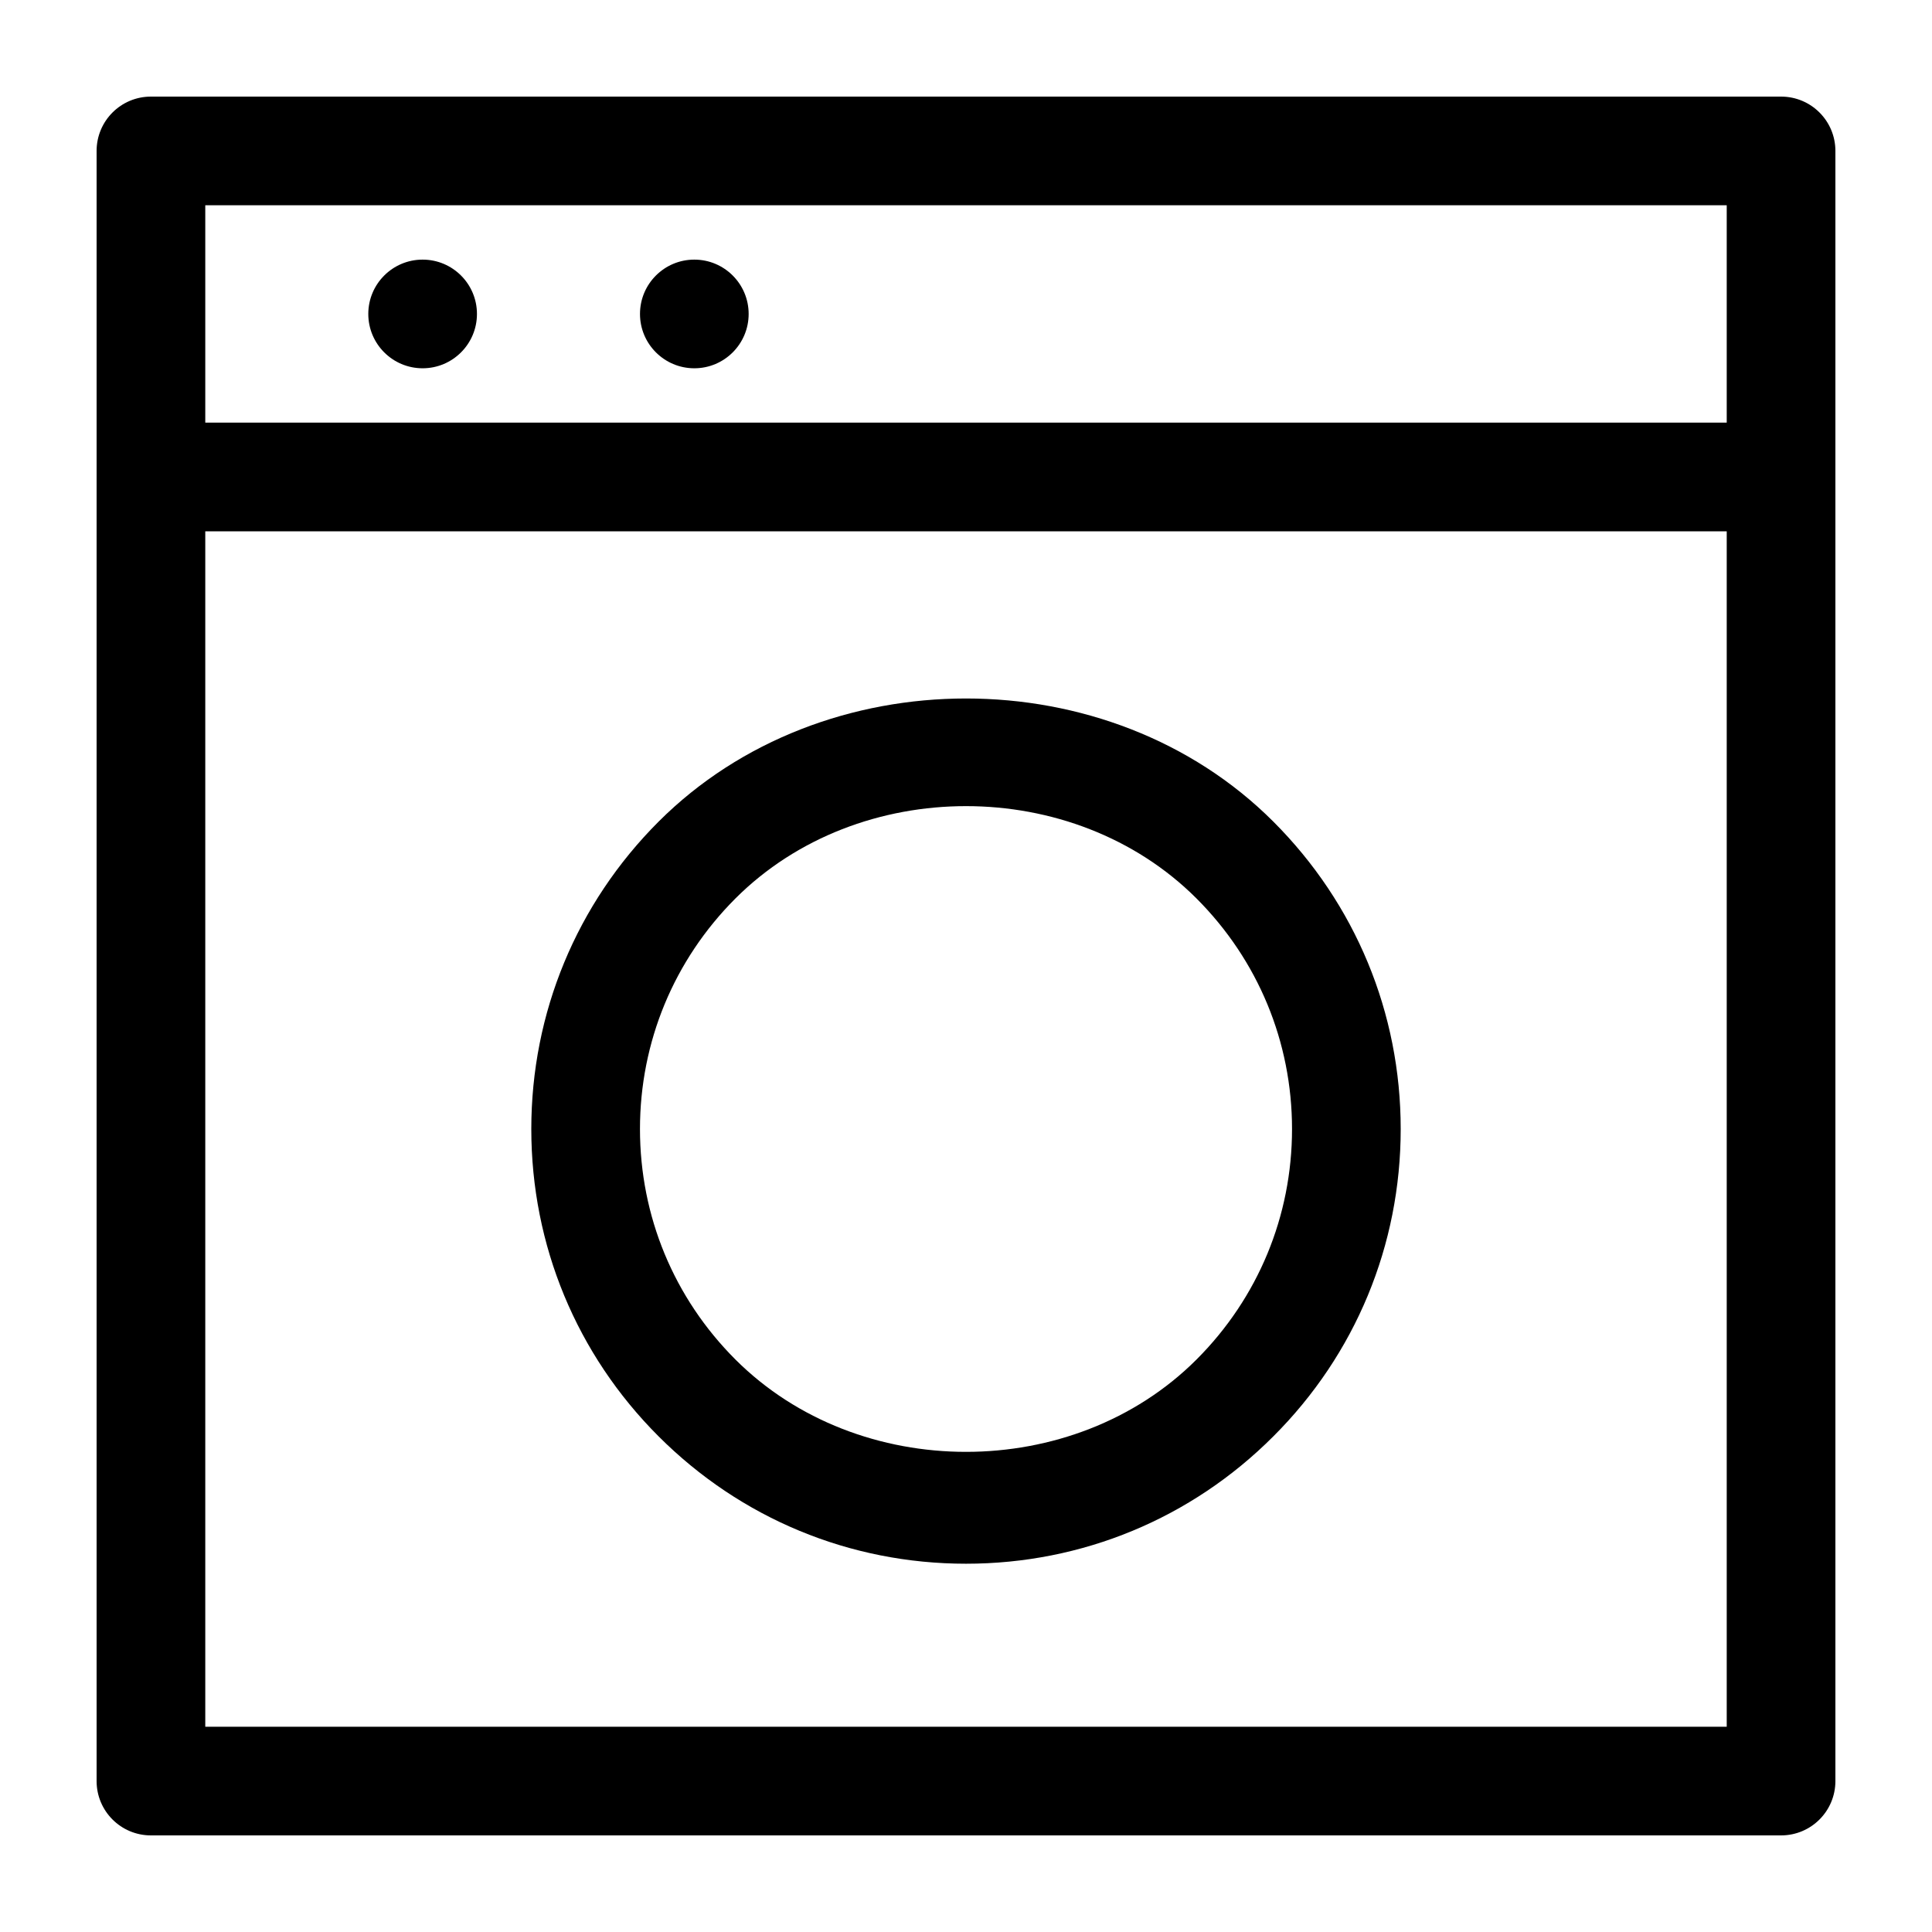<svg xmlns="http://www.w3.org/2000/svg" xmlns:xlink="http://www.w3.org/1999/xlink" version="1.1" x="0px" y="0px" viewBox="0 0 100 100" style="enable-background:new 0 0 100 100;" xml:space="preserve"><g><path d="M34.089,42.527C29.84,46.778,27.5,52.428,27.5,58.438s2.34,11.662,6.589,15.908c4.252,4.252,9.901,6.592,15.911,6.592   s11.662-2.34,15.908-6.592c4.252-4.246,6.592-9.899,6.592-15.908s-2.34-11.659-6.592-15.911   C57.416,34.029,42.592,34.029,34.089,42.527z M61.931,70.369c-6.372,6.372-17.487,6.372-23.865,0   c-3.186-3.186-4.941-7.421-4.941-11.931c0-4.507,1.755-8.745,4.941-11.934c6.378-6.372,17.493-6.372,23.865,0   c3.186,3.189,4.944,7.427,4.944,11.934C66.875,62.947,65.117,67.183,61.931,70.369z"></path><circle cx="21.875" cy="16.25" r="2.812"></circle><circle cx="35.938" cy="16.25" r="2.812"></circle><path d="M92.188,5H7.812C6.258,5,5,6.258,5,7.812v84.375C5,93.742,6.258,95,7.812,95h84.375C93.742,95,95,93.742,95,92.188V7.812   C95,6.258,93.742,5,92.188,5z M89.375,10.625v11.25h-78.75v-11.25H89.375z M10.625,89.375V27.5h78.75v61.875H10.625z"></path></g></svg>